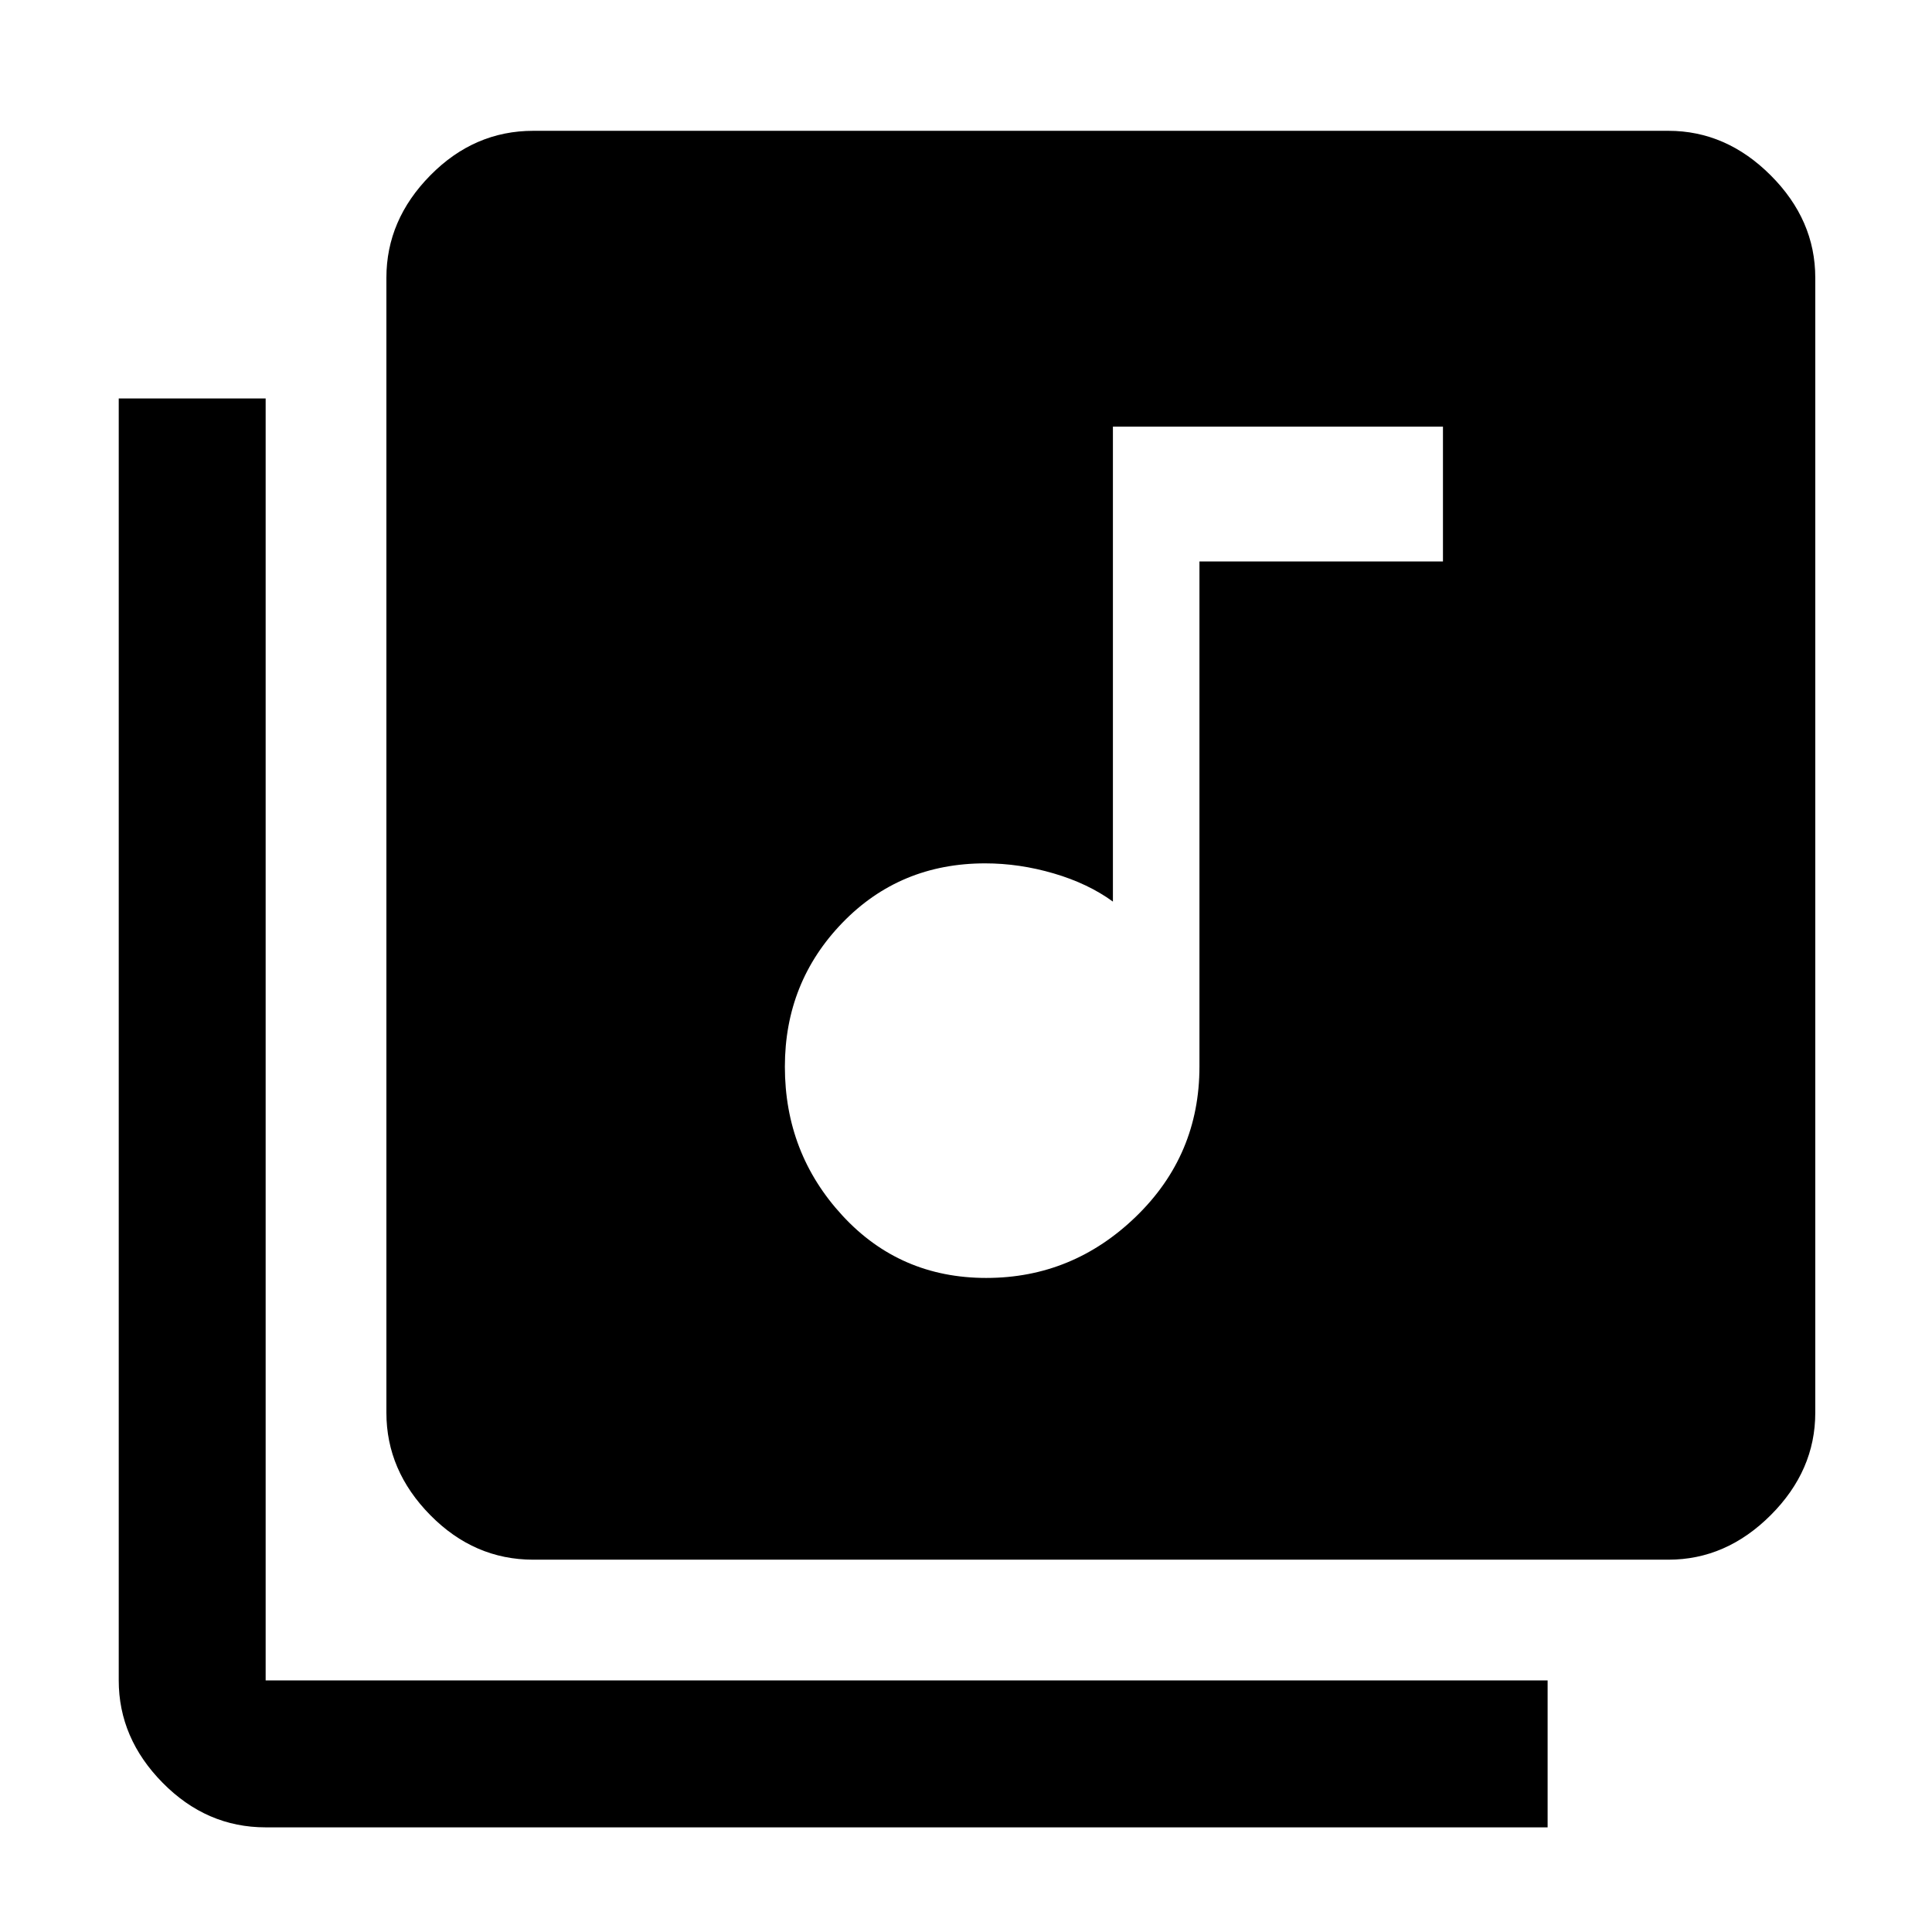 <svg xmlns="http://www.w3.org/2000/svg" height="48" viewBox="0 -960 960 960" width="48"><path d="M490.085-325Q533-325 564.5-355.53 596-386.06 596-430v-251h121v-67H553v236q-12.352-9-29.411-14-17.06-5-34.06-5-42.409 0-70.969 29.542-28.56 29.543-28.56 71.5Q390-387 418.585-356q28.584 31 71.5 31ZM265-185q-29.363 0-51.181-22.137Q192-229.275 192-258v-564q0-28.725 21.819-50.862Q235.637-895 265-895h564q28.725 0 50.862 22.138Q902-850.725 902-822v564q0 28.725-22.138 50.863Q857.725-185 829-185H265ZM132-52q-29.363 0-51.181-22.138Q59-96.275 59-125v-637h73v637h637v73H132Z"/></svg>